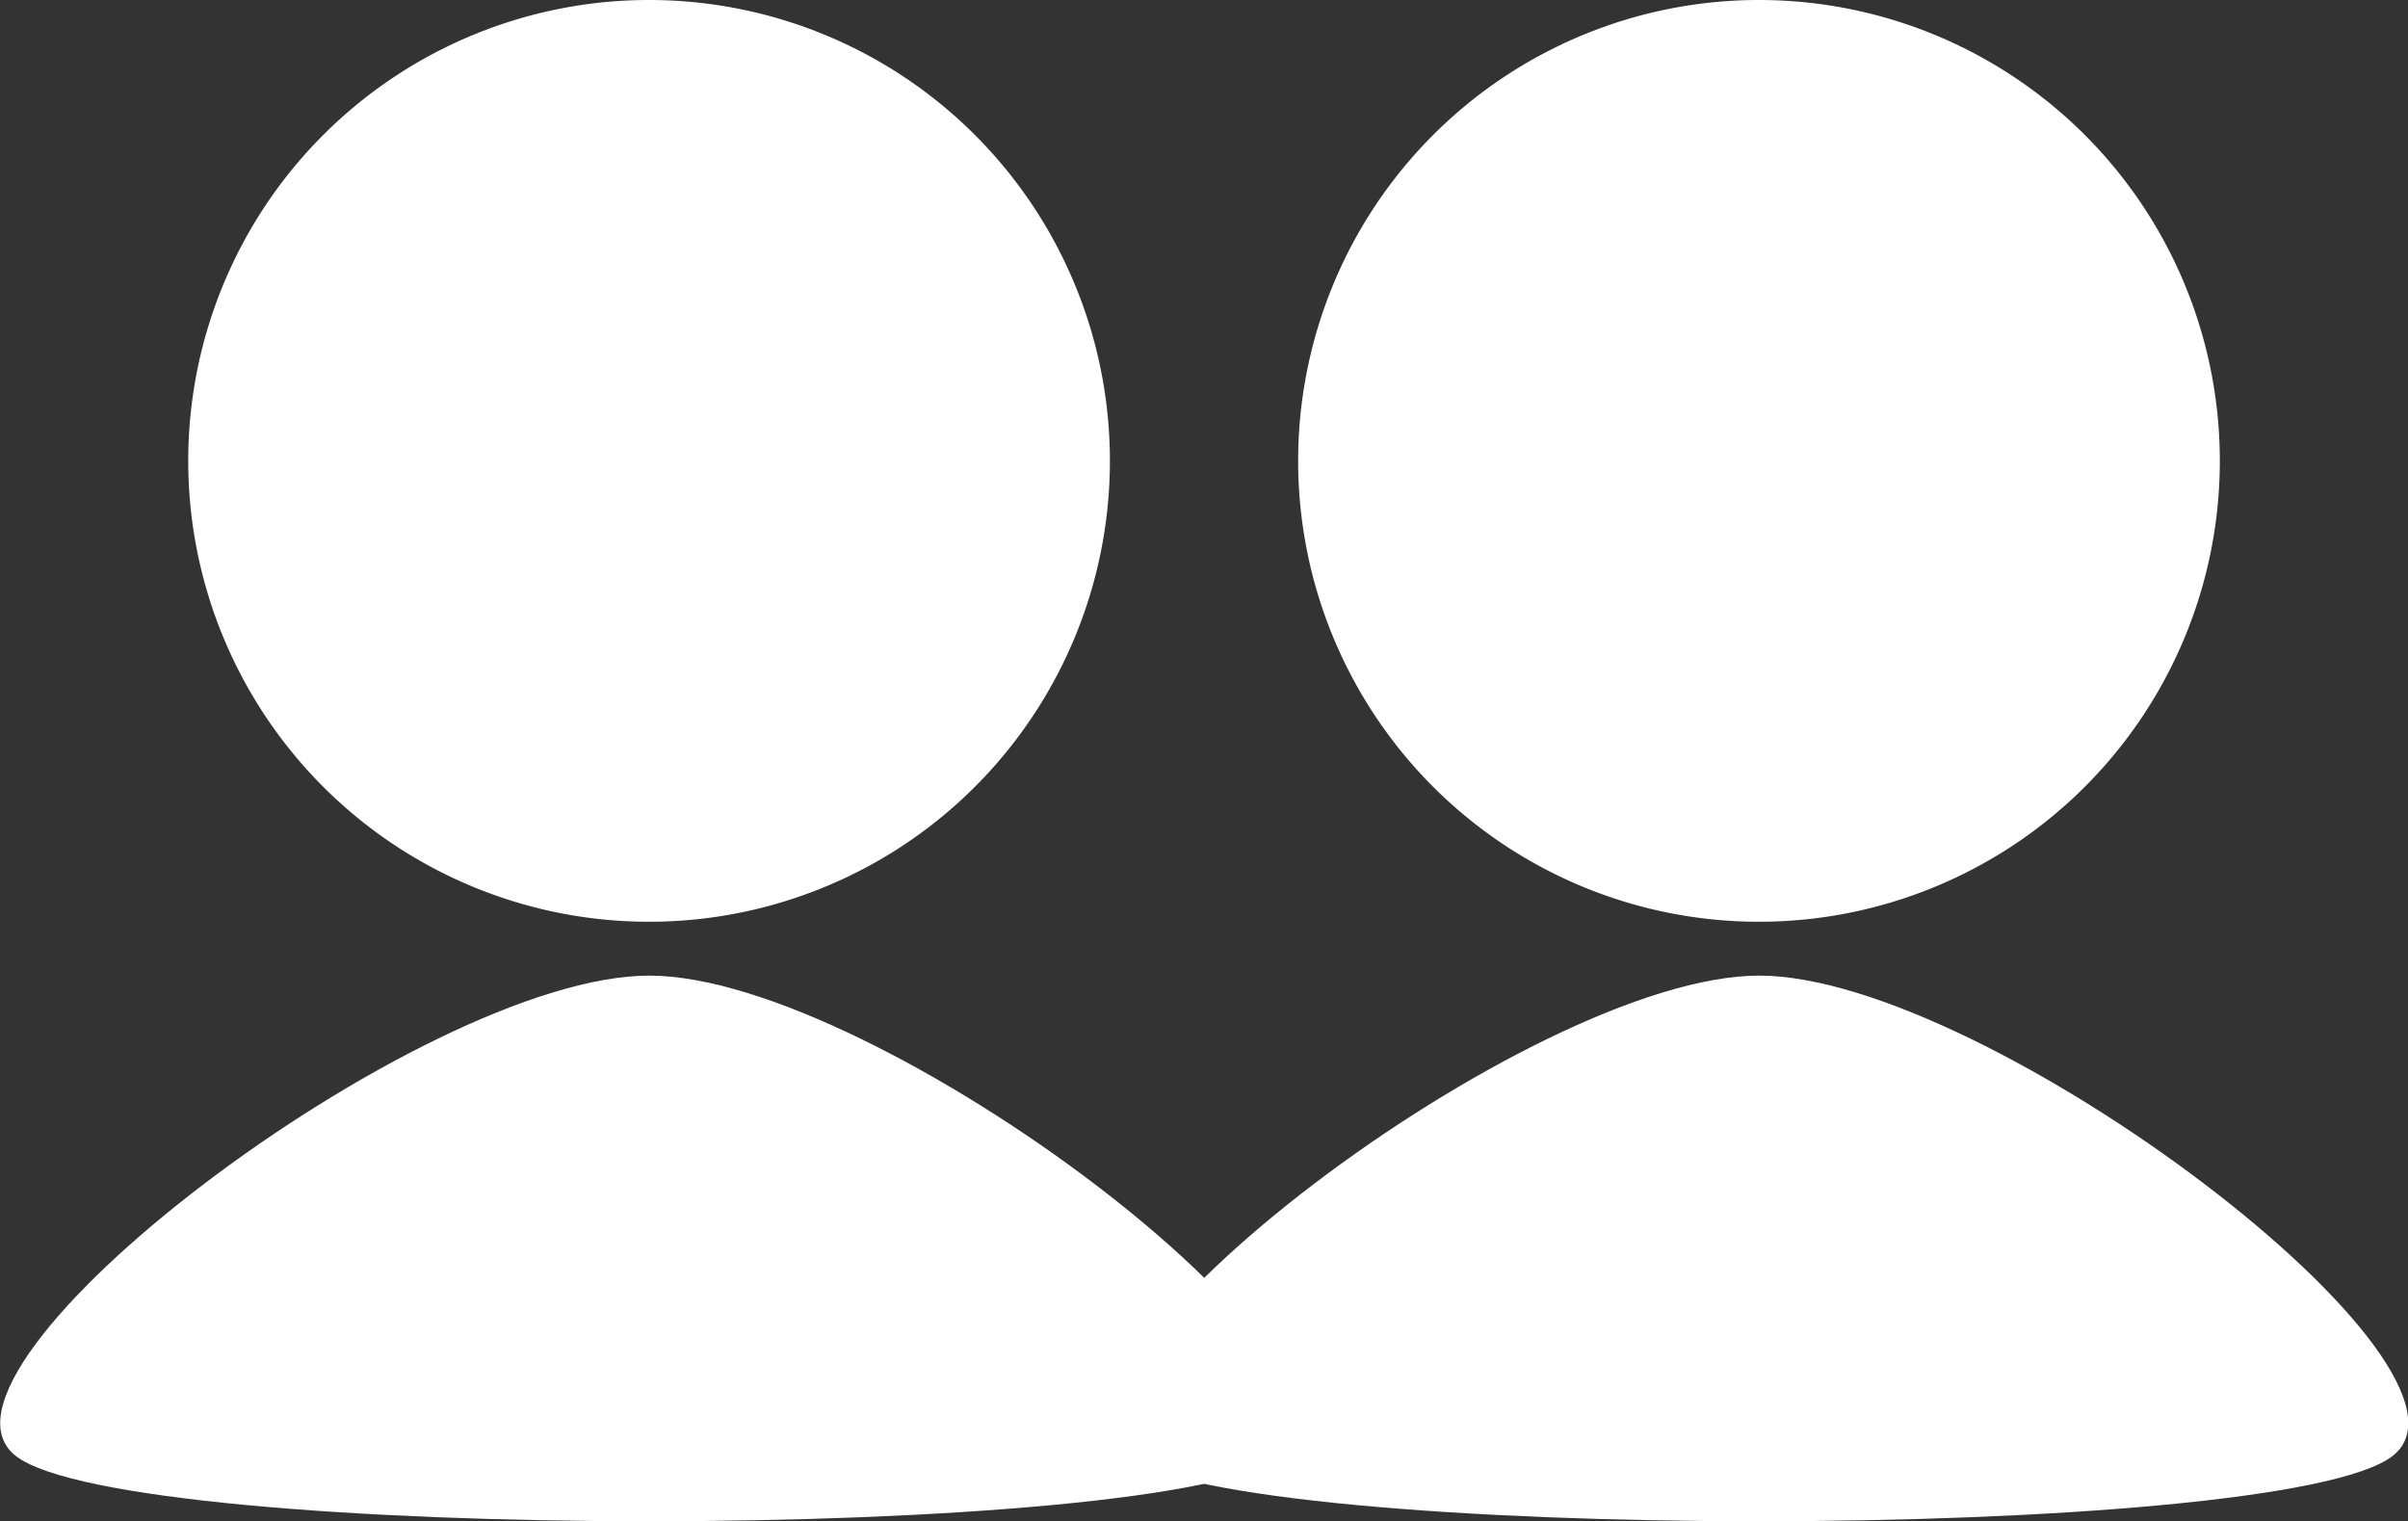 <svg id="グループ_1" data-name="グループ 1" xmlns="http://www.w3.org/2000/svg" width="41.577" height="26.264" viewBox="0 0 41.577 26.264">
  <rect x="0" y="0" width="41.577" height="26.264" fill="#333333" stroke="none"/>
  <g id="グループ_341" data-name="グループ 341">
    <path id="長方形_3352" data-name="長方形 3352" d="M7.957,0h0a7.957,7.957,0,0,1,7.957,7.957v0a7.957,7.957,0,0,1-7.957,7.957h0A7.957,7.957,0,0,1,0,7.957v0A7.957,7.957,0,0,1,7.957,0Z" transform="translate(3.25)" fill="#fff"/>
    <path id="パス_13986" data-name="パス 13986" d="M974.5,1626.828c3.934,0,12.9,6.806,10.928,8.3s-19.889,1.494-21.856,0S970.562,1626.828,974.5,1626.828Z" transform="translate(-963.29 -1609.984)" fill="#fff"/>
    <path id="長方形_3353" data-name="長方形 3353" d="M7.957,0h0a7.957,7.957,0,0,1,7.957,7.957v0a7.957,7.957,0,0,1-7.957,7.957h0A7.957,7.957,0,0,1,0,7.957v0A7.957,7.957,0,0,1,7.957,0Z" transform="translate(22.414)" fill="#fff"/>
    <path id="パス_13989" data-name="パス 13989" d="M974.5,1626.828c3.934,0,12.9,6.806,10.928,8.3s-19.889,1.494-21.856,0S970.562,1626.828,974.5,1626.828Z" transform="translate(-944.126 -1609.984)" fill="#fff"/>
  </g>
</svg>
